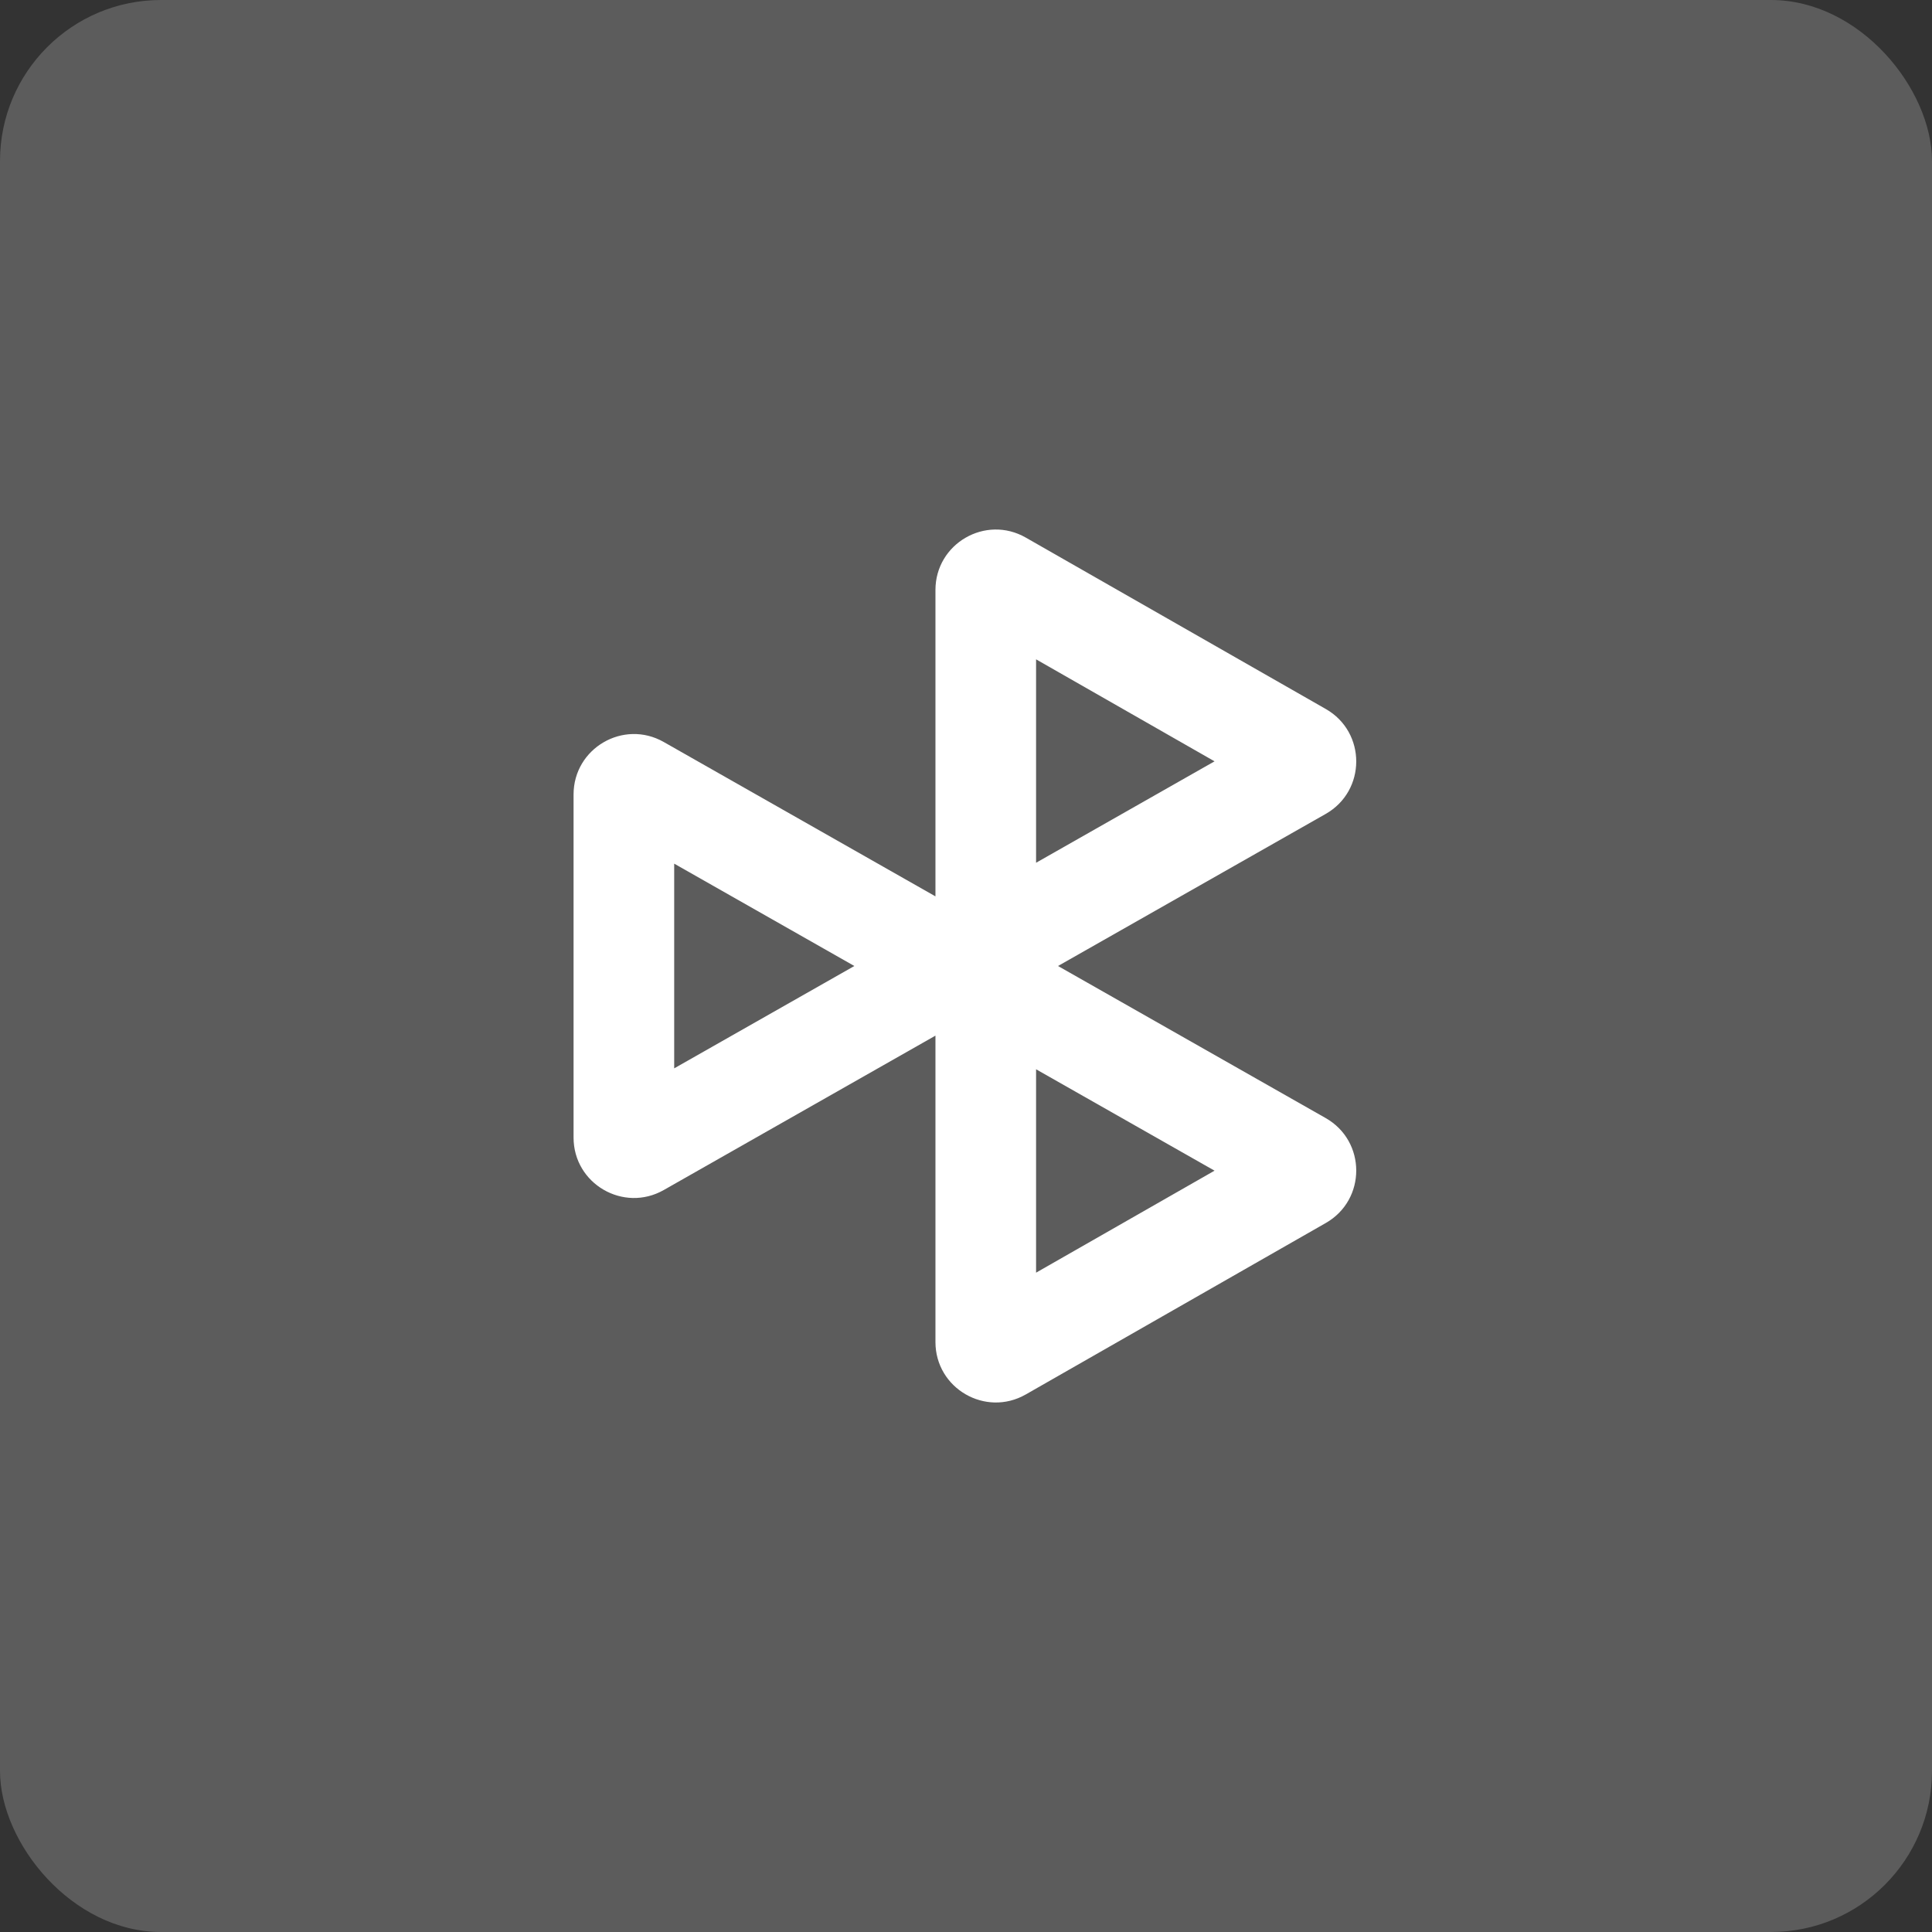 <?xml version="1.0" encoding="UTF-8"?> <svg xmlns="http://www.w3.org/2000/svg" width="48" height="48" viewBox="0 0 48 48" fill="none"><rect x="0" y="0" width="48" height="48" fill="#333333" stroke="none"/><rect width="48" height="48" rx="4" fill="white" fill-opacity="0.2"></rect><path fill-rule="evenodd" clip-rule="evenodd" d="M23.241 14.658C23.241 13.506 24.485 12.784 25.485 13.356L32.939 17.615C33.949 18.192 33.947 19.648 32.936 20.222L26.286 24L32.936 27.778C33.947 28.353 33.949 29.808 32.939 30.385L25.485 34.645C24.485 35.216 23.241 34.494 23.241 33.342V25.73L16.491 29.566C15.491 30.134 14.25 29.412 14.25 28.262V19.739C14.25 18.589 15.491 17.866 16.491 18.435L23.241 22.27V14.658ZM21.226 24L16.75 21.457V26.543L21.226 24ZM25.741 26.566L30.175 29.085L25.741 31.619V26.566ZM25.741 21.435V16.381L30.175 18.915L25.741 21.435Z" fill="white"></path></svg> 